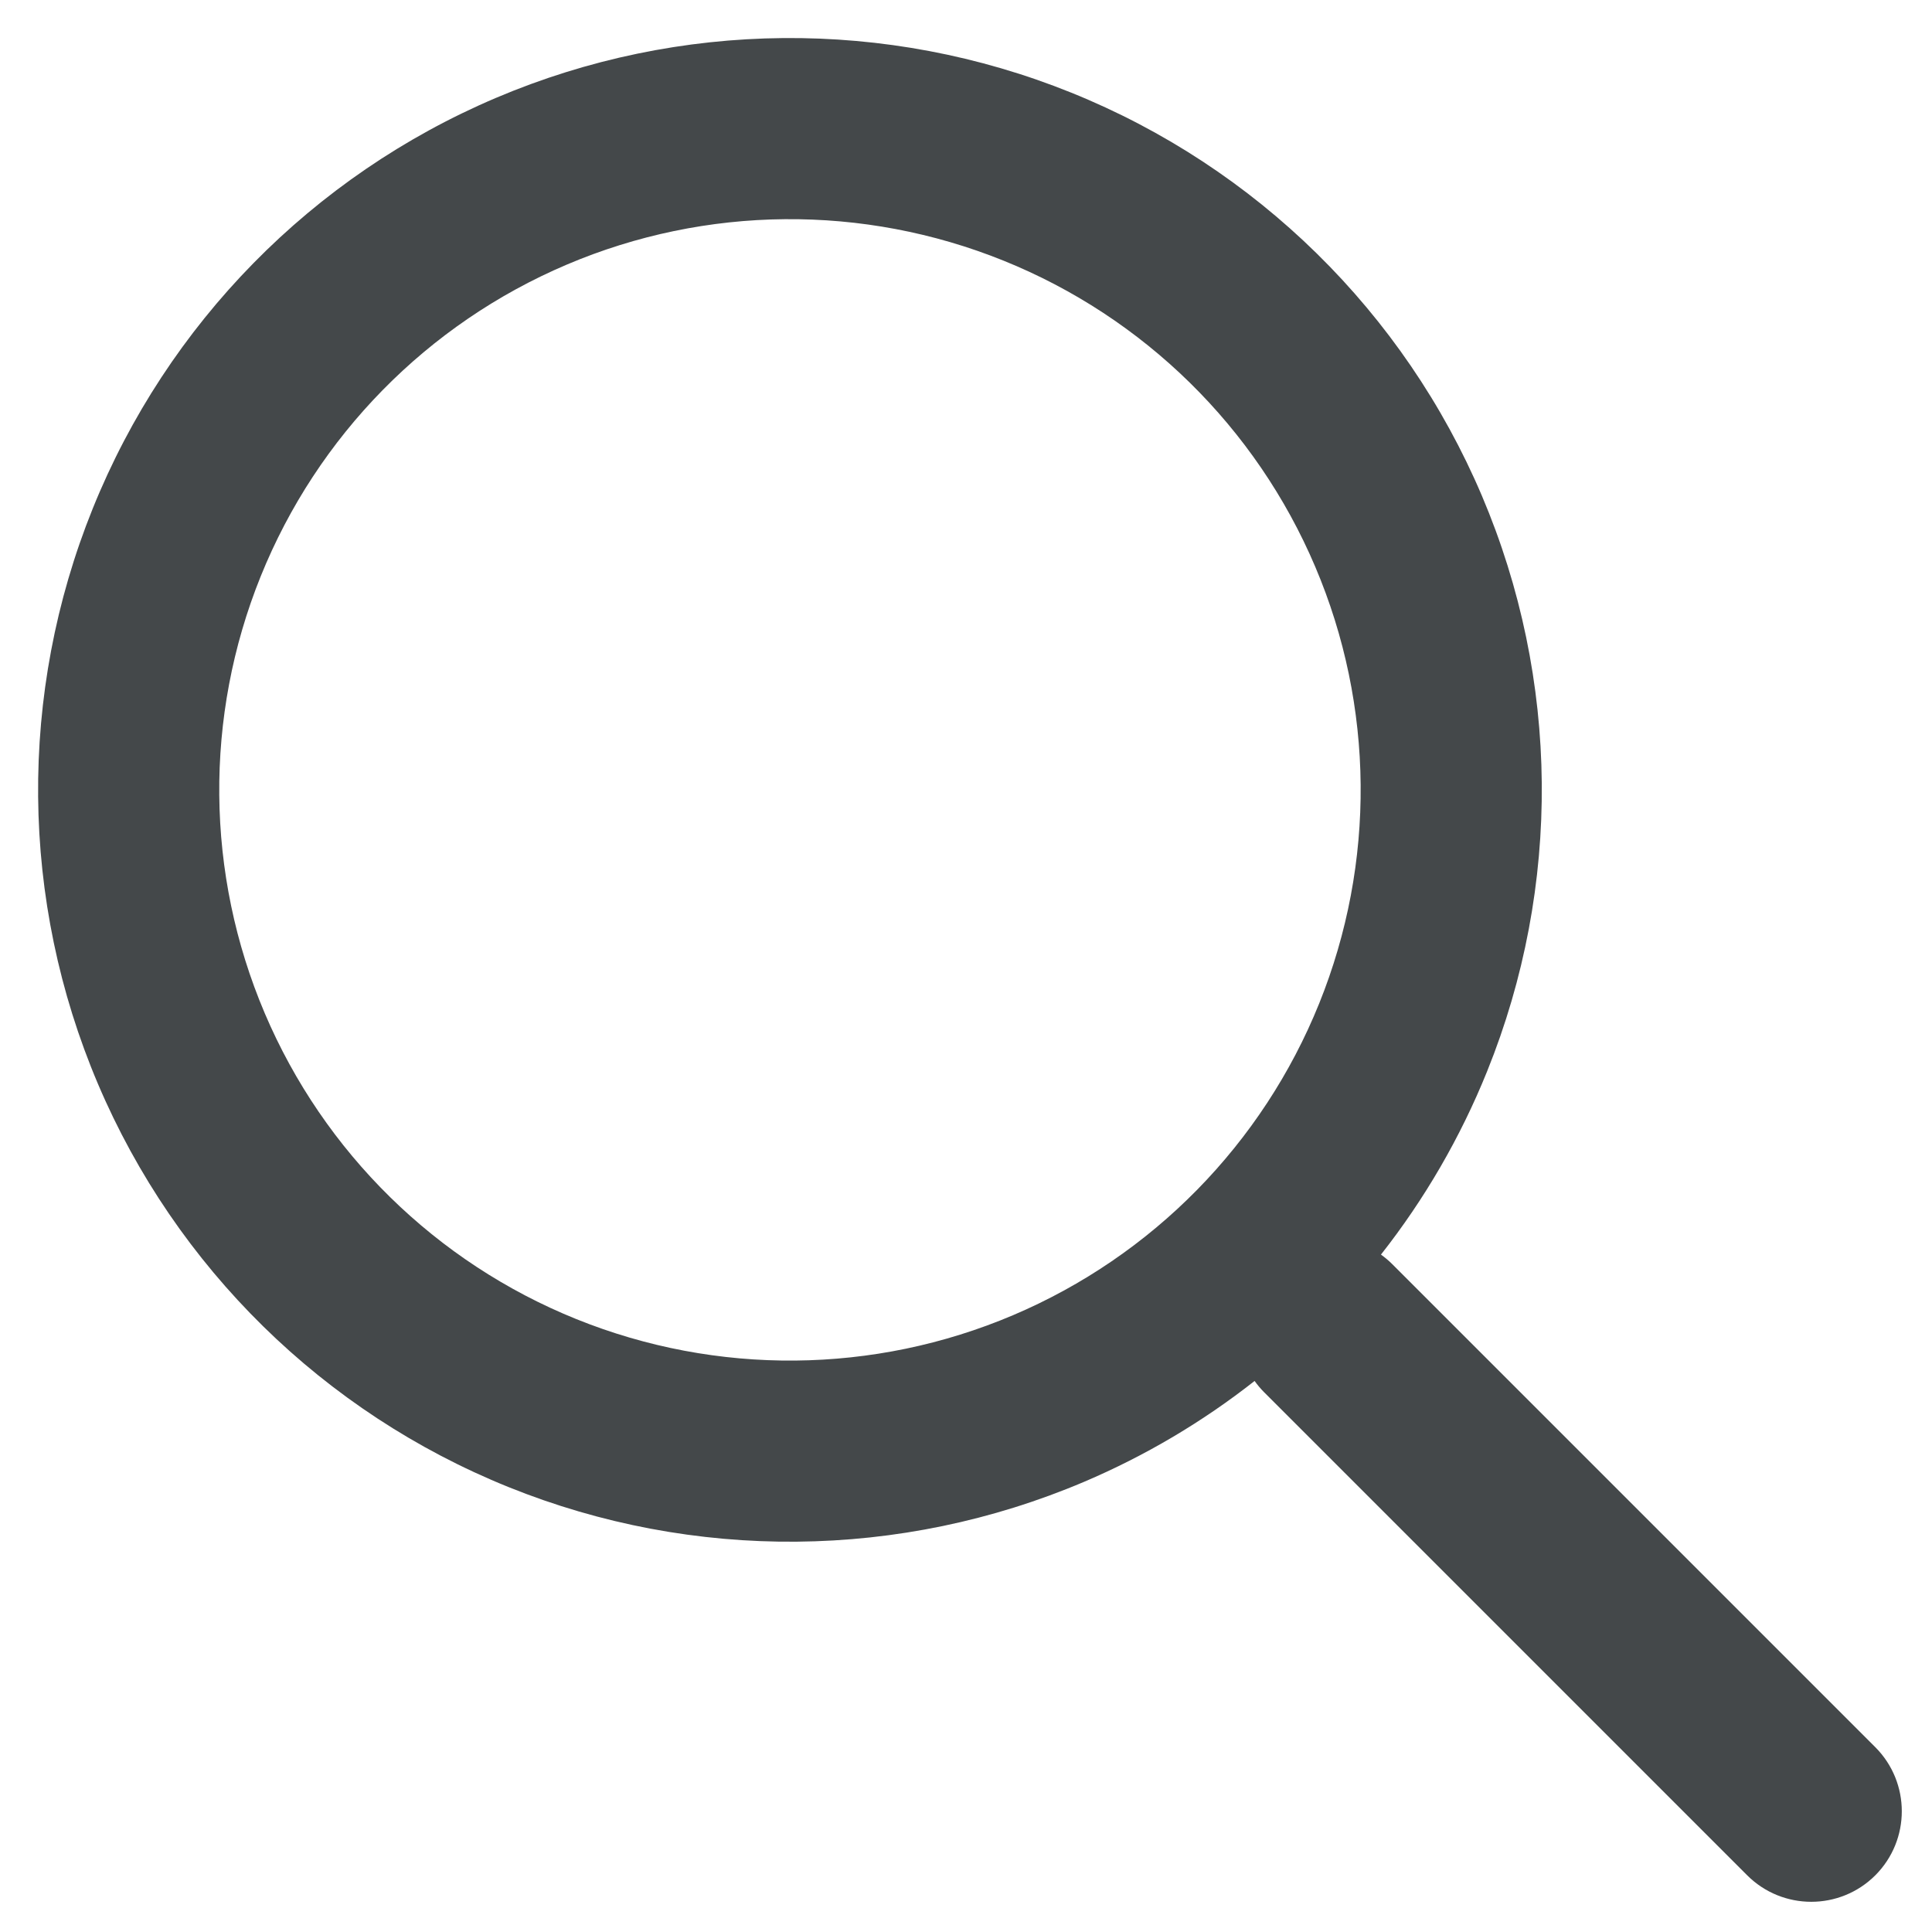 <svg viewBox="0 0 32 32" fill="none" xmlns="http://www.w3.org/2000/svg">
<path fill-rule="evenodd" clip-rule="evenodd" d="M8.213 1.622C5.174 2.914 2.772 5.36 1.536 8.423C0.3 11.486 0.331 14.914 1.623 17.954C2.915 20.993 5.361 23.395 8.424 24.631C11.487 25.867 14.915 25.835 17.955 24.544C18.975 24.11 19.923 23.547 20.78 22.873C20.827 22.939 20.88 23.002 20.939 23.061L28.939 31.061C29.525 31.646 30.475 31.646 31.061 31.061C31.646 30.475 31.646 29.525 31.061 28.939L23.061 20.939C23.002 20.88 22.939 20.827 22.873 20.78C23.594 19.864 24.188 18.843 24.632 17.743C25.868 14.68 25.837 11.252 24.545 8.212C23.253 5.173 20.807 2.771 17.744 1.535C14.681 0.299 11.253 0.33 8.213 1.622ZM4.318 9.546C5.256 7.221 7.079 5.364 9.387 4.383C11.694 3.402 14.296 3.379 16.621 4.317C18.946 5.255 20.803 7.078 21.784 9.386C22.765 11.693 22.788 14.295 21.85 16.62C20.912 18.945 19.089 20.802 16.781 21.783C14.474 22.763 11.872 22.787 9.547 21.849C7.222 20.911 5.365 19.088 4.384 16.78C3.404 14.473 3.38 11.87 4.318 9.546Z" fill="#44484A"/>
</svg>
